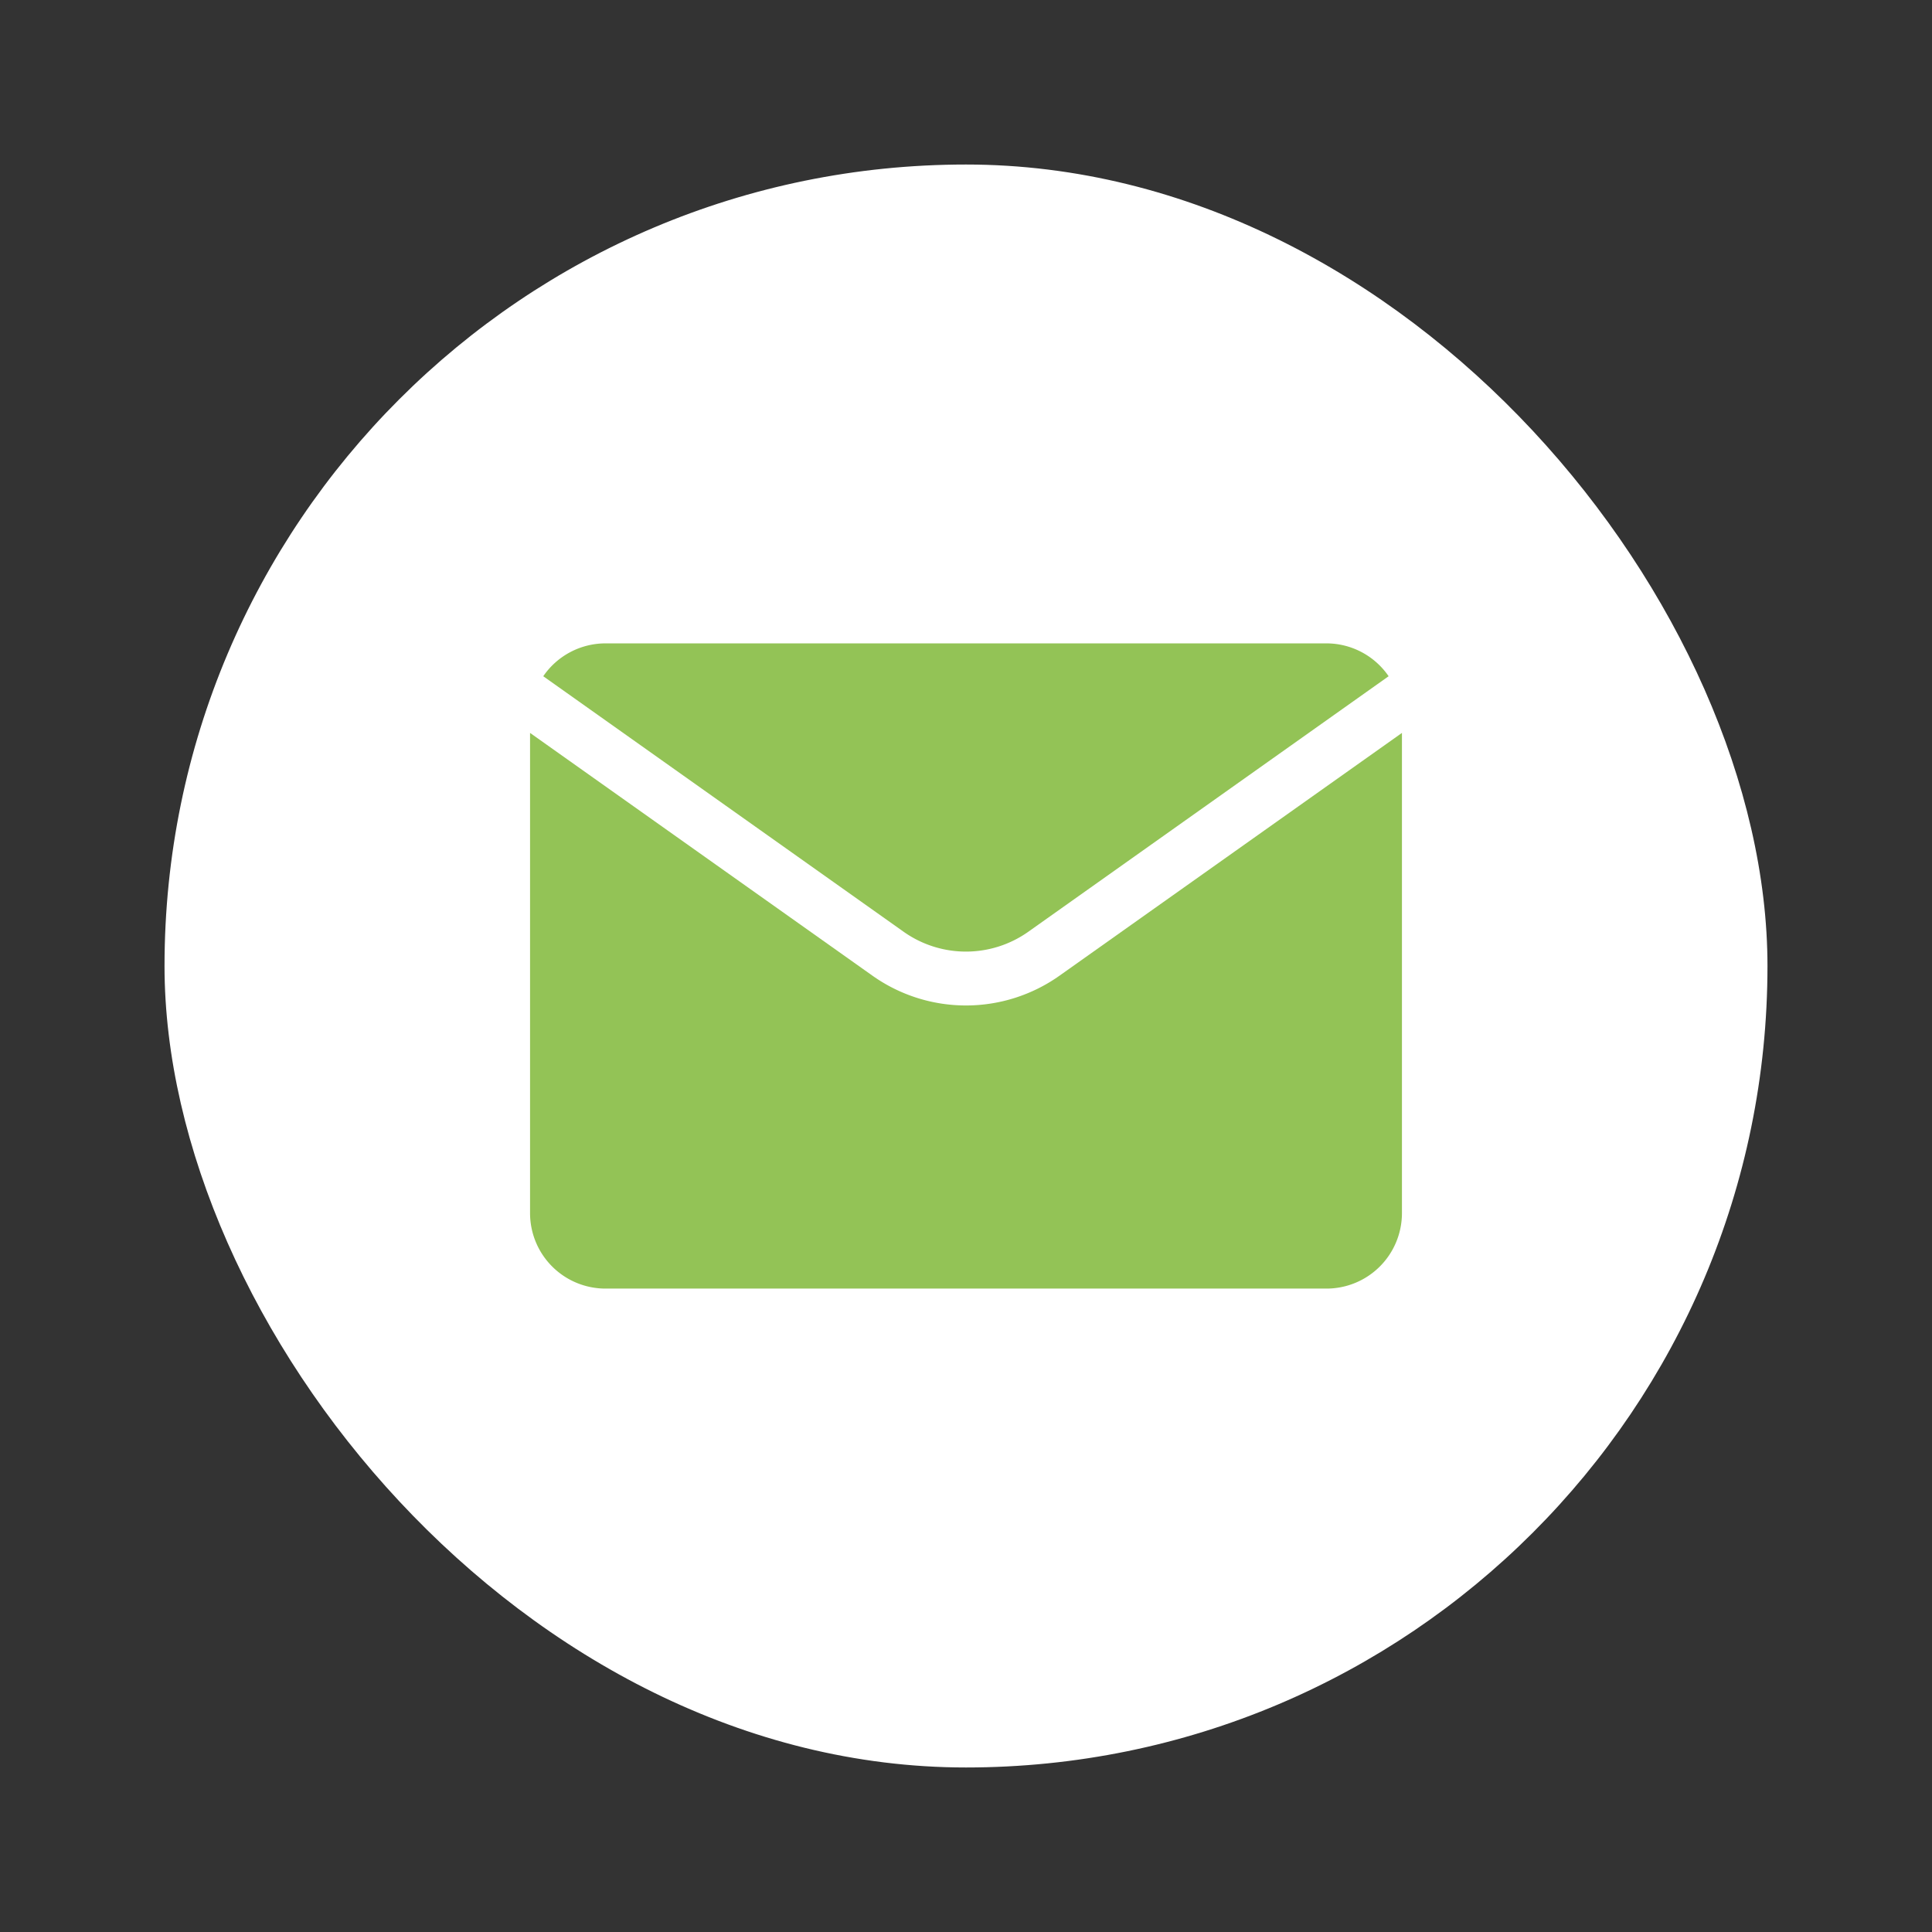 <svg xmlns="http://www.w3.org/2000/svg" version="1.1" xmlns:xlink="http://www.w3.org/1999/xlink" width="512" height="512" x="0" y="0" viewBox="0 0 512 512" style="enable-background:new 0 0 512 512" xml:space="preserve" class=""><rect x="0" y="0" width="512" height="512" fill="#333333" stroke="none"/><g><rect width="424.8" height="424.8" x="43.6" y="43.6" fill="#ffffff" rx="212.4" opacity="1" data-original="#1e2e33" class=""></rect><g fill="#fff"><path d="M351.53 170.5H160.47a20 20 0 0 0-16.5 8.71l95.52 67.73a28.59 28.59 0 0 0 33 0L368 179.21a20 20 0 0 0-16.47-8.71z" fill="#93c356" opacity="1" data-original="#ffffff" class=""></path><path d="M280.76 258.58a42.86 42.86 0 0 1-49.53 0l-90.76-64.35v127.26a20 20 0 0 0 20 20h191.06a20 20 0 0 0 20-20V194.23z" fill="#93c356" opacity="1" data-original="#ffffff" class=""></path></g></g></svg>